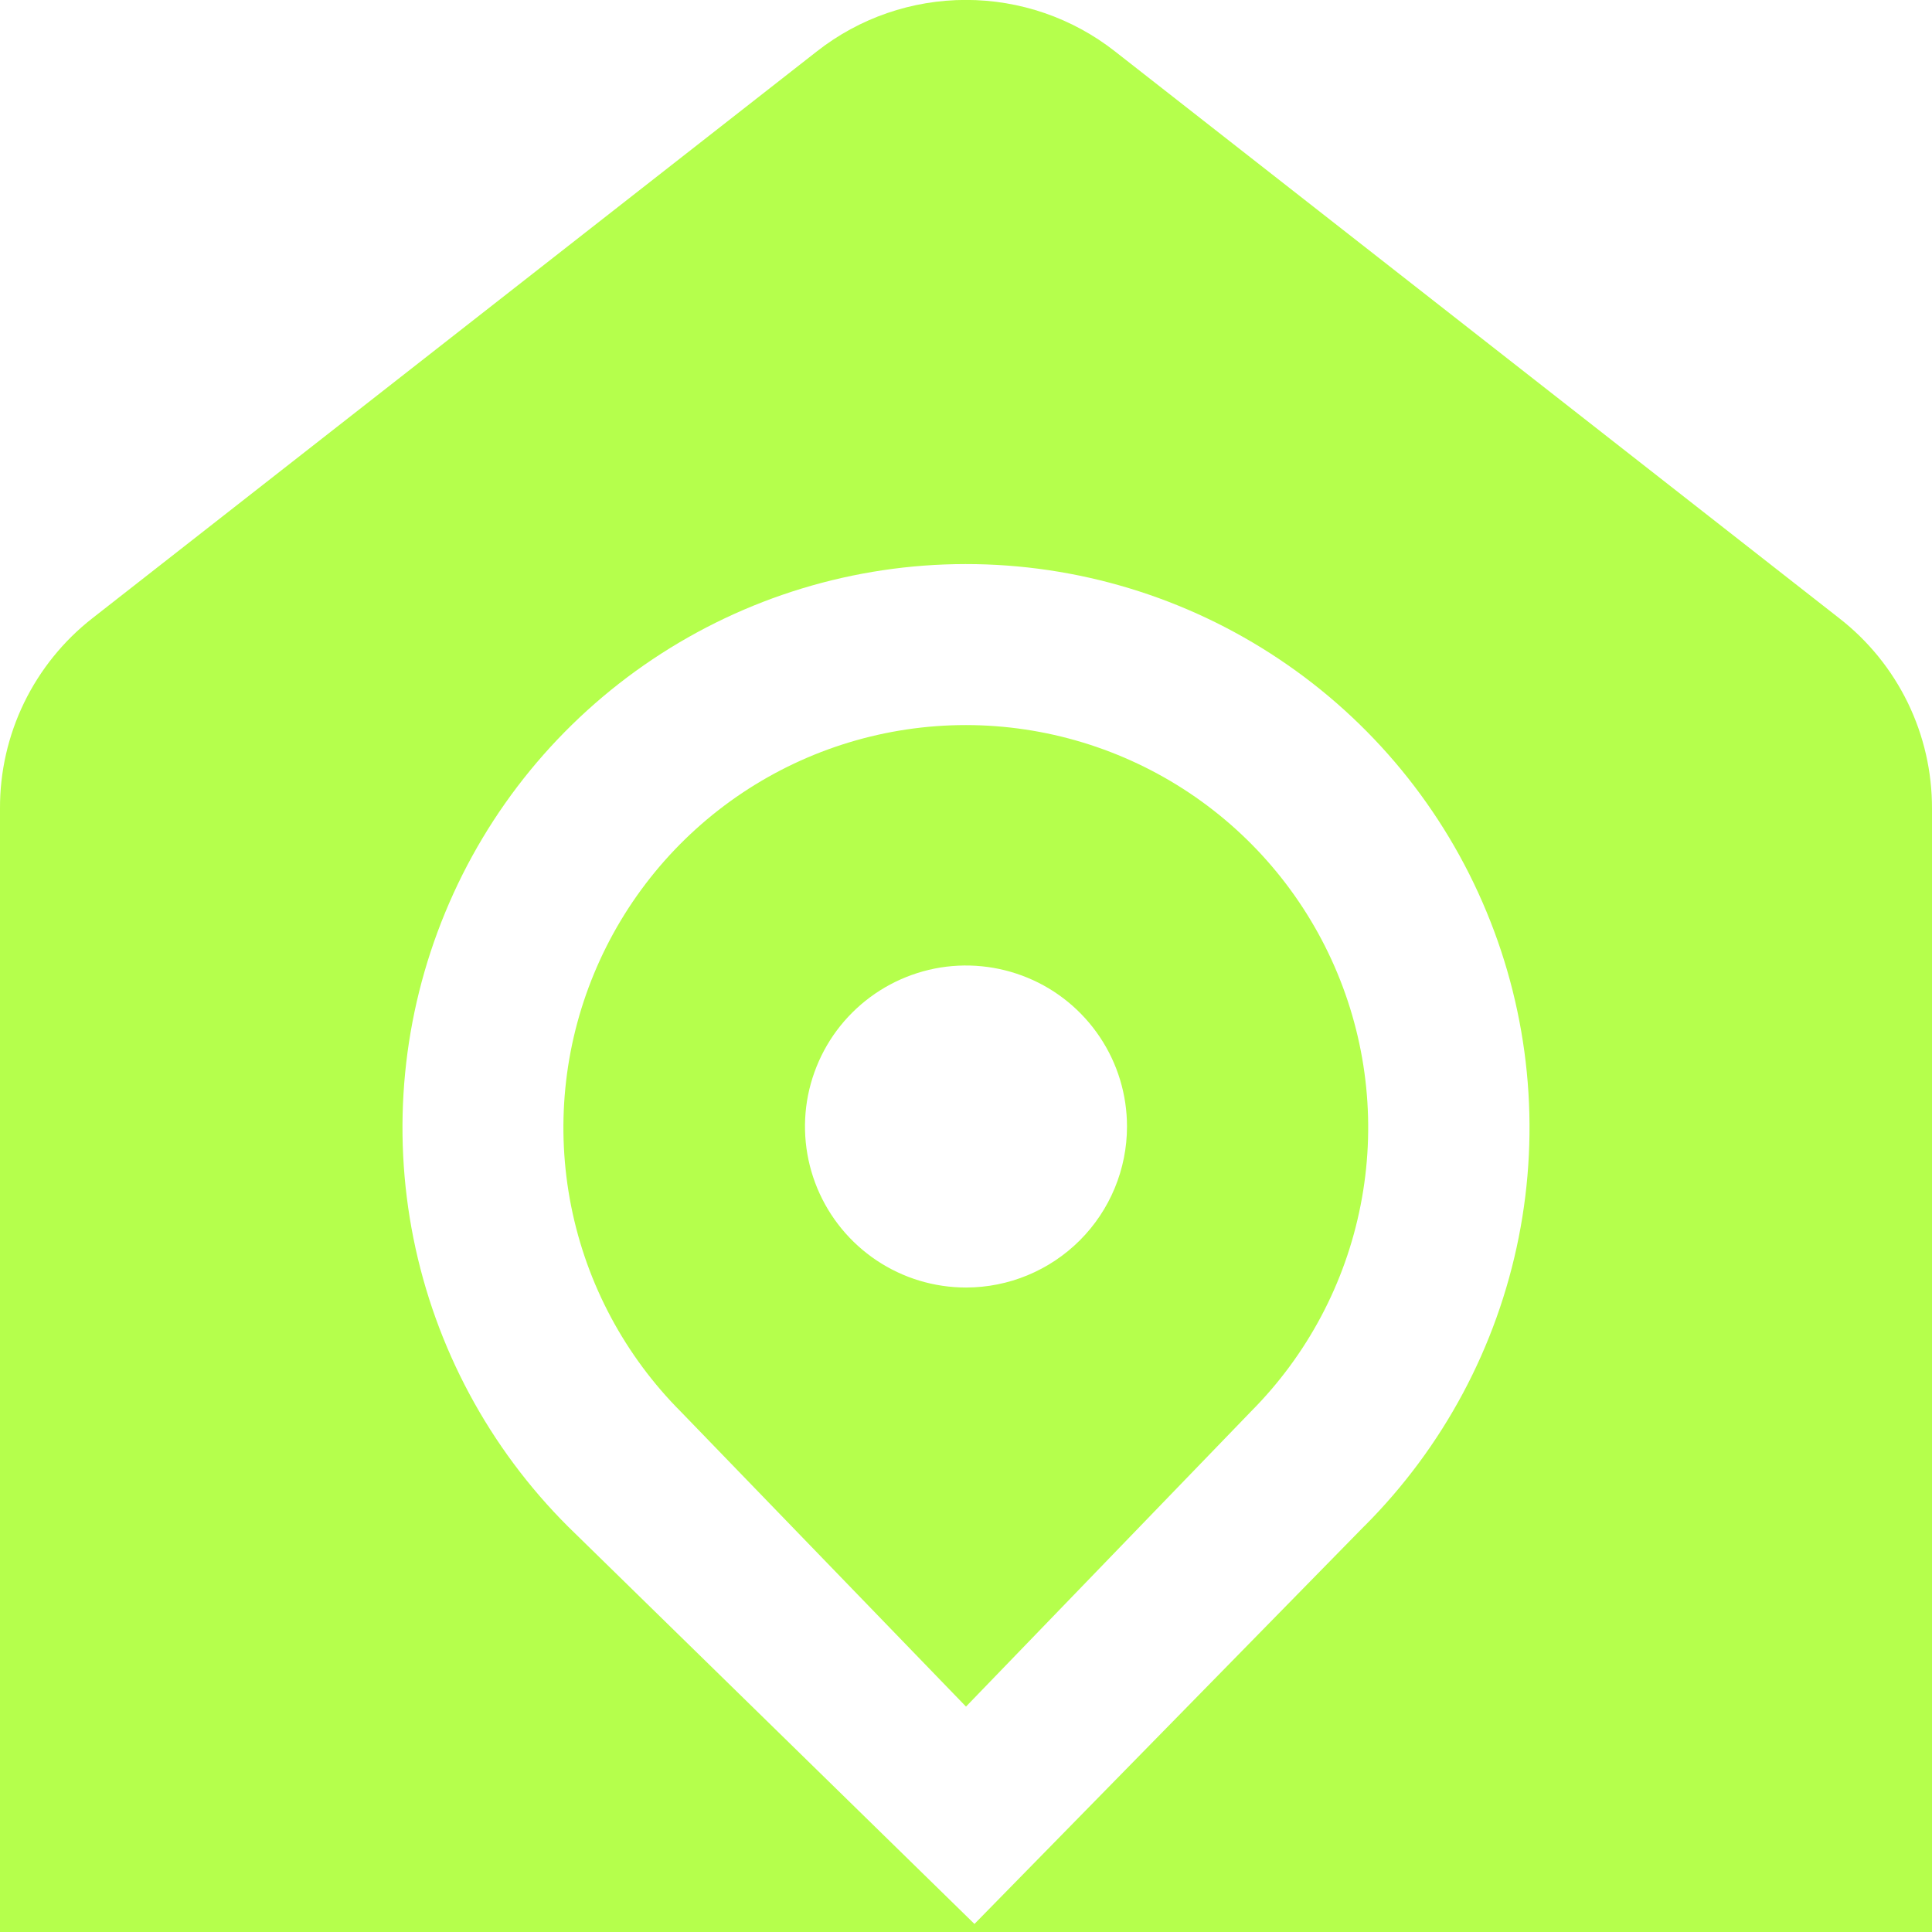 <svg width="24" height="24" viewBox="0 0 24 24" fill="none" xmlns="http://www.w3.org/2000/svg">
<g clip-path="url(#clip0_2087_1367)">
<path d="M12 9.007C11.011 9.007 10.044 9.3 9.222 9.849C8.399 10.399 7.758 11.18 7.38 12.093C7.001 13.007 6.902 14.012 7.095 14.983C7.288 15.953 7.765 16.844 8.464 17.543L12 21.2L15.543 17.531C16.239 16.831 16.712 15.94 16.902 14.971C17.093 14.003 16.992 12.999 16.613 12.088C16.234 11.176 15.594 10.397 14.773 9.849C13.952 9.301 12.987 9.008 12 9.007ZM12 15.994C11.604 15.994 11.218 15.877 10.889 15.657C10.56 15.437 10.304 15.125 10.152 14.759C10.001 14.394 9.961 13.992 10.038 13.604C10.116 13.216 10.306 12.859 10.586 12.58C10.866 12.3 11.222 12.11 11.61 12.032C11.998 11.955 12.4 11.995 12.765 12.146C13.131 12.297 13.443 12.554 13.663 12.883C13.883 13.212 14 13.598 14 13.994C14 14.524 13.789 15.033 13.414 15.408C13.039 15.783 12.53 15.994 12 15.994ZM22.849 7.681L13.849 0.637C13.321 0.223 12.67 -0.001 11.999 -0.001C11.328 -0.001 10.677 0.223 10.149 0.637L1.149 7.679C0.79 7.959 0.5 8.318 0.3 8.728C0.101 9.138 -0.002 9.588 1.65529e-05 10.044V24H24V10.044C24.001 9.588 23.898 9.138 23.699 8.729C23.499 8.319 23.209 7.961 22.849 7.681V7.681ZM16.949 18.957L12.105 23.9L7.058 18.965C6.077 17.987 5.408 16.74 5.136 15.383C4.864 14.024 5.001 12.616 5.53 11.336C6.058 10.056 6.954 8.962 8.105 8.191C9.256 7.42 10.609 7.008 11.994 7.007C13.379 7.006 14.733 7.416 15.885 8.185C17.037 8.953 17.936 10.046 18.466 11.326C18.997 12.605 19.136 14.013 18.866 15.371C18.596 16.73 17.929 17.977 16.95 18.957H16.949Z" fill="#B5FF4C"/>
</g>
<defs>
<clipPath id="clip0_2087_1367">
<rect width="24" height="24" fill="white"/>
</clipPath>
</defs>
</svg>
